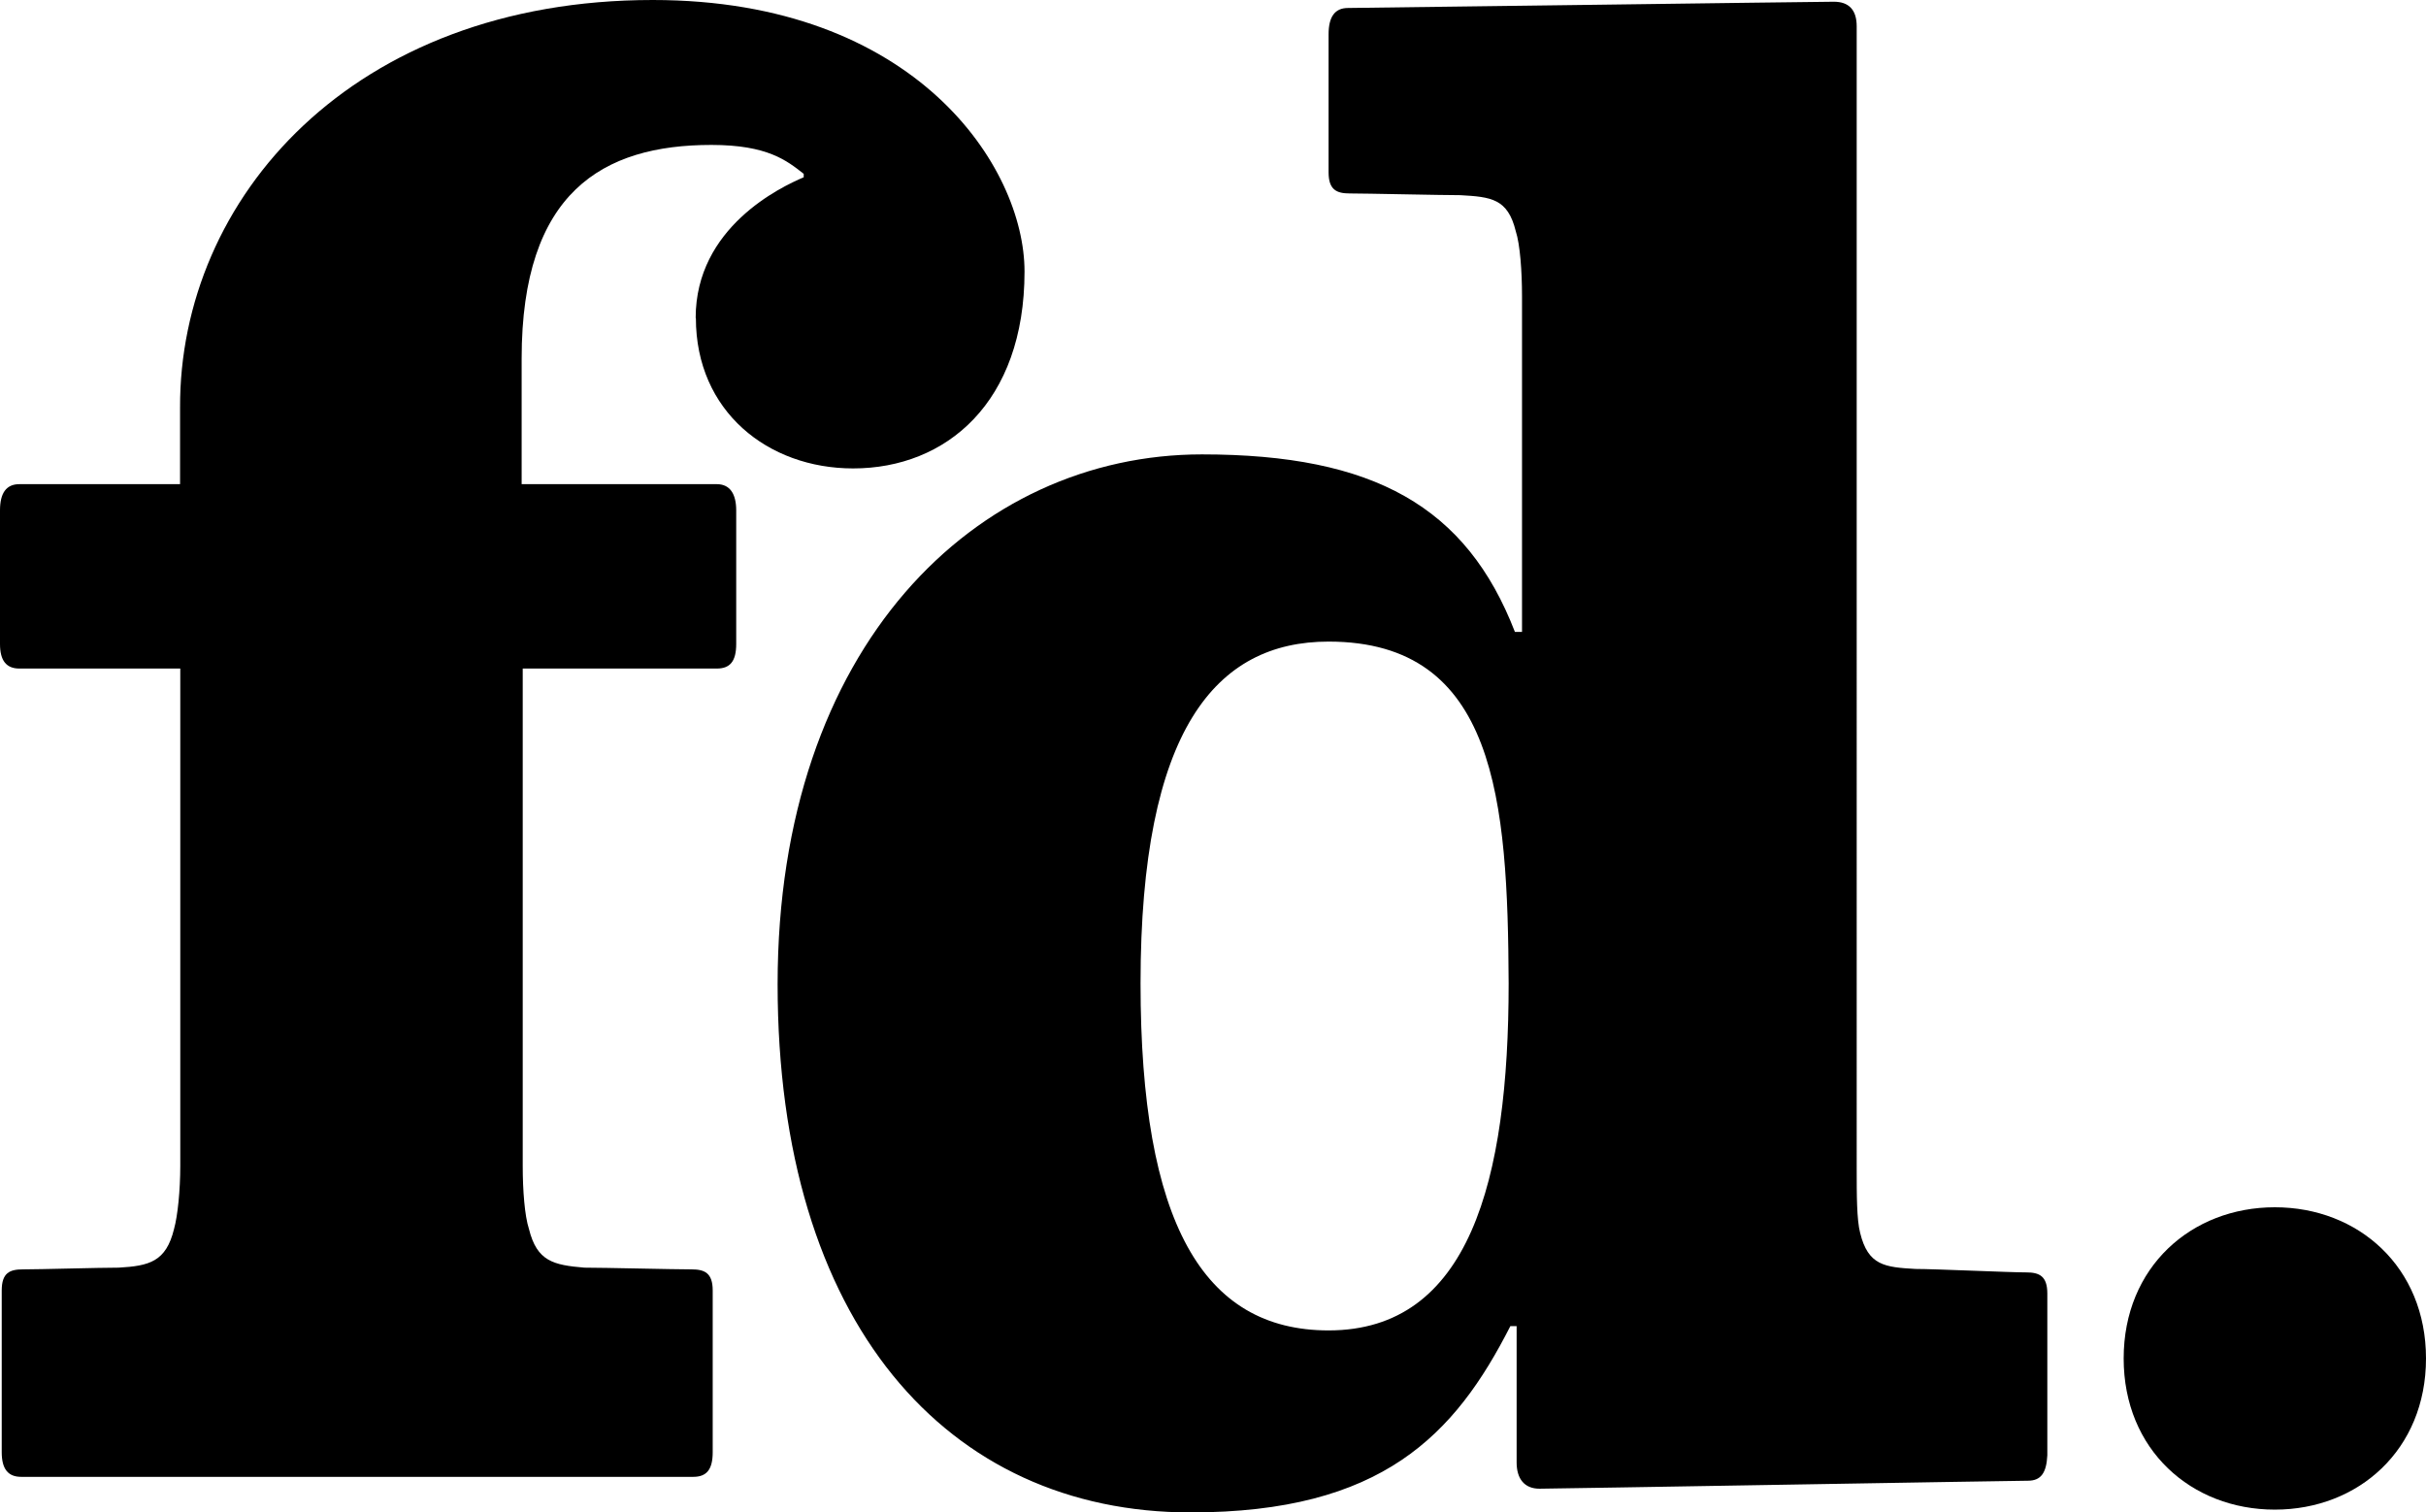 <?xml version="1.0" encoding="UTF-8"?>
<svg xmlns="http://www.w3.org/2000/svg" id="Layer_1" data-name="Layer 1" viewBox="0 0 112.5 70.12">
  <path d="M93.96,59c-.77,0-4.24-.16-5.13-.16-1.43-.08-2.2-.16-2.57-1.67-.16-.61-.16-1.79-.16-2.93V1.22c0-.77-.37-1.14-1.06-1.14-.73,0-21.92.29-22.53.29s-.9.41-.9,1.22v6.4c0,.81.37.98.98.98.77,0,4.24.08,5.13.08,1.43.08,2.2.16,2.57,1.67.2.61.29,1.87.29,3.02v15.56h-.33c-2.24-5.79-6.52-8.23-14.51-8.23-10.47,0-19.68,8.88-19.68,24.57s7.86,24.49,19.15,24.49c8.88,0,12.26-3.59,14.83-8.64h.29v6.32c0,.77.37,1.22,1.06,1.22s22.04-.37,22.65-.37.86-.37.9-1.18v-7.5c0-.81-.37-.98-.98-.98ZM61.61,61.69c-5.83,0-8.72-5.01-8.72-16.09,0-11.78,3.5-15.85,8.72-15.85,7.78,0,8.31,7.37,8.35,15.85,0,9.17-1.83,16.09-8.35,16.09Z"></path>
  <path d="M32.27,14.75c0,4.32,3.34,6.97,7.29,6.97,4.32,0,7.95-3.06,7.95-9.13,0-4.85-5.05-12.59-17.24-12.59C16.34,0,8.31,9.21,8.35,18.91v3.54H.9c-.61,0-.9.41-.9,1.22v6.19c0,.77.29,1.14.9,1.14h7.46v23.06c0,1.14-.12,2.32-.29,2.93-.37,1.51-1.14,1.71-2.57,1.79-.9,0-3.63.08-4.44.08-.61,0-.98.16-.98.98v7.5c0,.77.29,1.14.9,1.14h31.17c.61,0,.9-.33.9-1.14v-7.5c0-.81-.37-.98-.98-.98-.81,0-4.07-.08-4.97-.08-1.43-.12-2.2-.29-2.57-1.79-.2-.61-.29-1.79-.29-2.93v-23.06h9c.61,0,.9-.33.9-1.14v-6.19c0-.77-.29-1.22-.9-1.22h-9.05v-5.83c0-7.7,3.75-9.9,8.8-9.9,2.61,0,3.5.73,4.28,1.34v.16c-1.06.45-5.01,2.32-5.01,6.52Z"></path>
  <path d="M105.49,55.98c-3.87,0-7.01,2.77-7.01,7.01s3.14,7.01,7.01,7.01,7.01-2.77,7.01-7.01-3.14-7.01-7.01-7.01Z"></path>
</svg>

